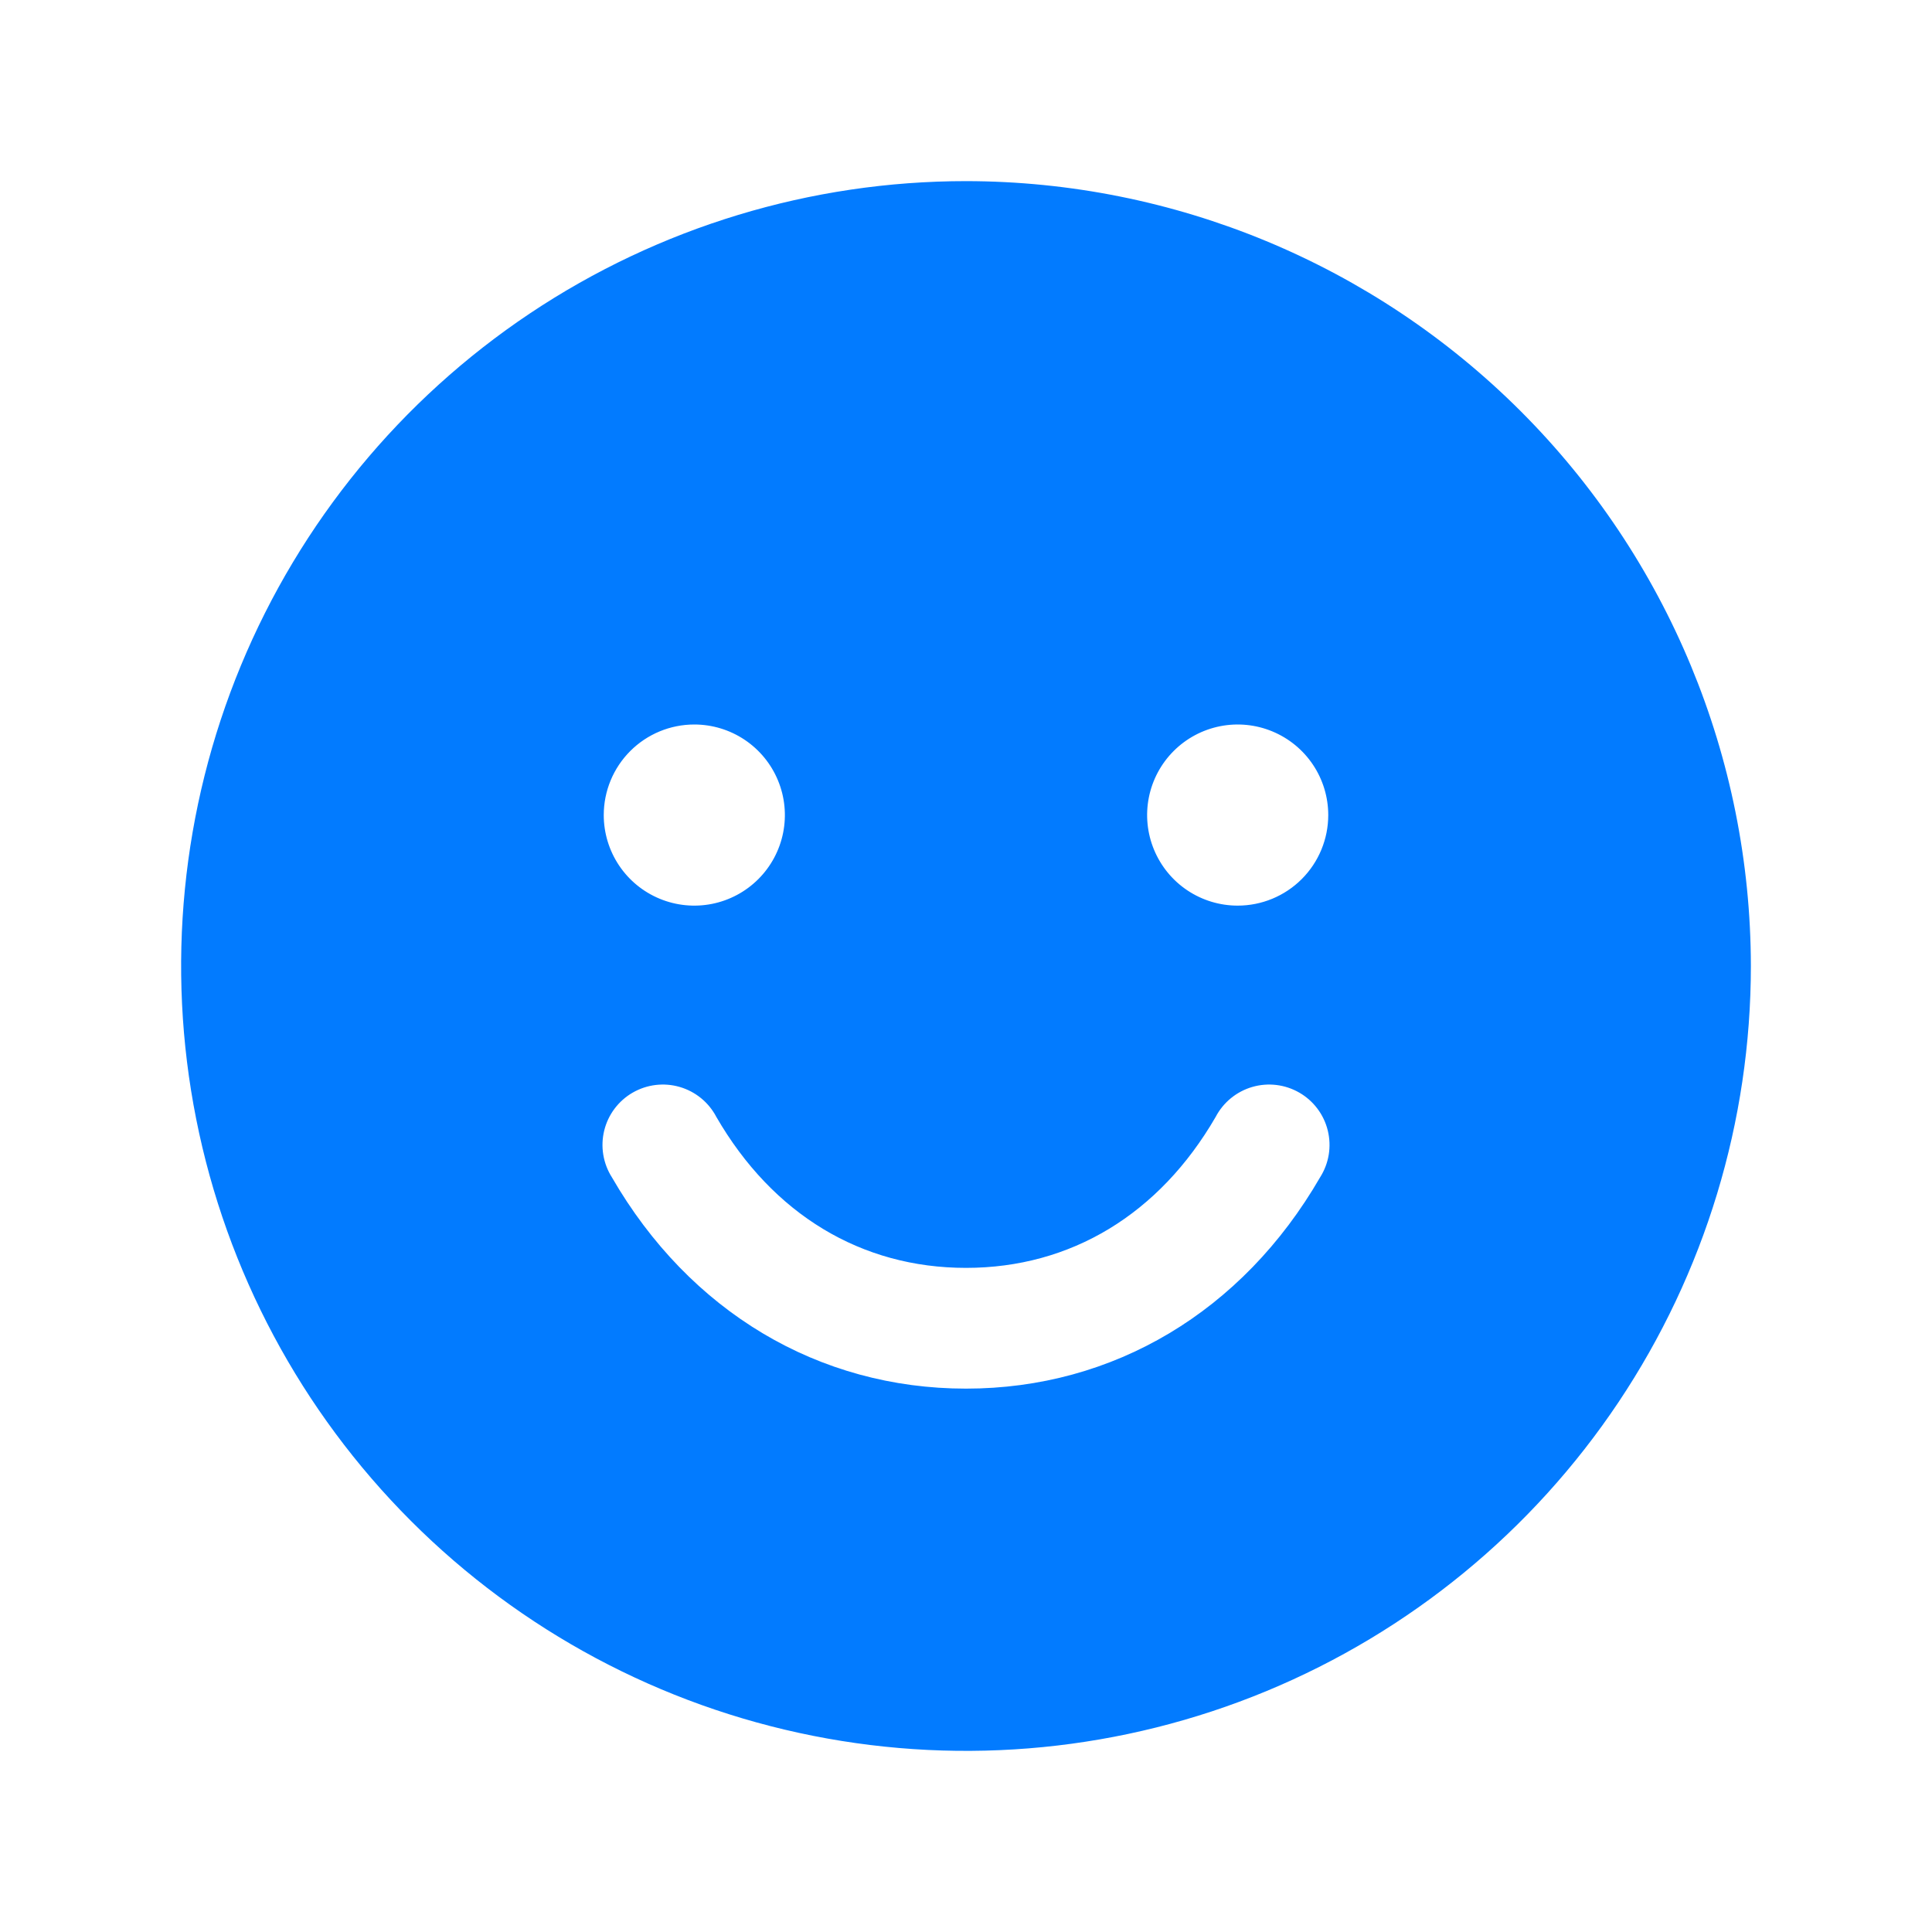 <?xml version="1.0" encoding="UTF-8"?> <svg xmlns="http://www.w3.org/2000/svg" width="100" height="100" viewBox="0 0 100 100" fill="none"> <path d="M50 9.375C41.965 9.375 34.111 11.758 27.43 16.221C20.749 20.686 15.542 27.03 12.467 34.453C9.393 41.877 8.588 50.045 10.156 57.925C11.723 65.806 15.592 73.045 21.274 78.726C26.955 84.408 34.194 88.277 42.075 89.844C49.955 91.412 58.123 90.607 65.546 87.533C72.97 84.458 79.314 79.251 83.778 72.57C88.242 65.889 90.625 58.035 90.625 50C90.614 39.229 86.33 28.903 78.714 21.286C71.097 13.67 60.771 9.386 50 9.375ZM35.938 37.5C36.865 37.5 37.771 37.775 38.542 38.29C39.313 38.805 39.913 39.537 40.268 40.394C40.623 41.25 40.716 42.193 40.535 43.102C40.354 44.011 39.908 44.846 39.252 45.502C38.596 46.158 37.761 46.604 36.852 46.785C35.943 46.966 35 46.873 34.144 46.518C33.287 46.163 32.555 45.563 32.04 44.792C31.525 44.021 31.25 43.115 31.25 42.188C31.25 40.944 31.744 39.752 32.623 38.873C33.502 37.994 34.694 37.5 35.938 37.5ZM68.328 60.938C64.309 67.887 57.629 71.875 50 71.875C42.371 71.875 35.691 67.891 31.672 60.938C31.446 60.582 31.294 60.184 31.226 59.768C31.157 59.352 31.174 58.927 31.274 58.517C31.374 58.108 31.556 57.723 31.809 57.386C32.062 57.049 32.38 56.766 32.745 56.556C33.11 56.345 33.514 56.21 33.932 56.159C34.351 56.108 34.775 56.142 35.18 56.26C35.585 56.377 35.961 56.575 36.288 56.842C36.614 57.109 36.883 57.439 37.078 57.812C39.996 62.855 44.582 65.625 50 65.625C55.418 65.625 60.004 62.852 62.922 57.812C63.117 57.439 63.386 57.109 63.712 56.842C64.039 56.575 64.415 56.377 64.82 56.26C65.225 56.142 65.649 56.108 66.068 56.159C66.486 56.21 66.89 56.345 67.255 56.556C67.62 56.766 67.938 57.049 68.191 57.386C68.444 57.723 68.626 58.108 68.726 58.517C68.826 58.927 68.843 59.352 68.775 59.768C68.706 60.184 68.554 60.582 68.328 60.938ZM64.062 46.875C63.135 46.875 62.229 46.6 61.458 46.085C60.687 45.57 60.087 44.838 59.732 43.981C59.377 43.125 59.284 42.182 59.465 41.273C59.646 40.364 60.092 39.529 60.748 38.873C61.404 38.217 62.239 37.771 63.148 37.59C64.057 37.409 65 37.502 65.856 37.857C66.713 38.212 67.445 38.812 67.96 39.583C68.475 40.354 68.75 41.26 68.75 42.188C68.75 43.431 68.256 44.623 67.377 45.502C66.498 46.381 65.306 46.875 64.062 46.875Z" fill="#027BFF"></path> </svg> 